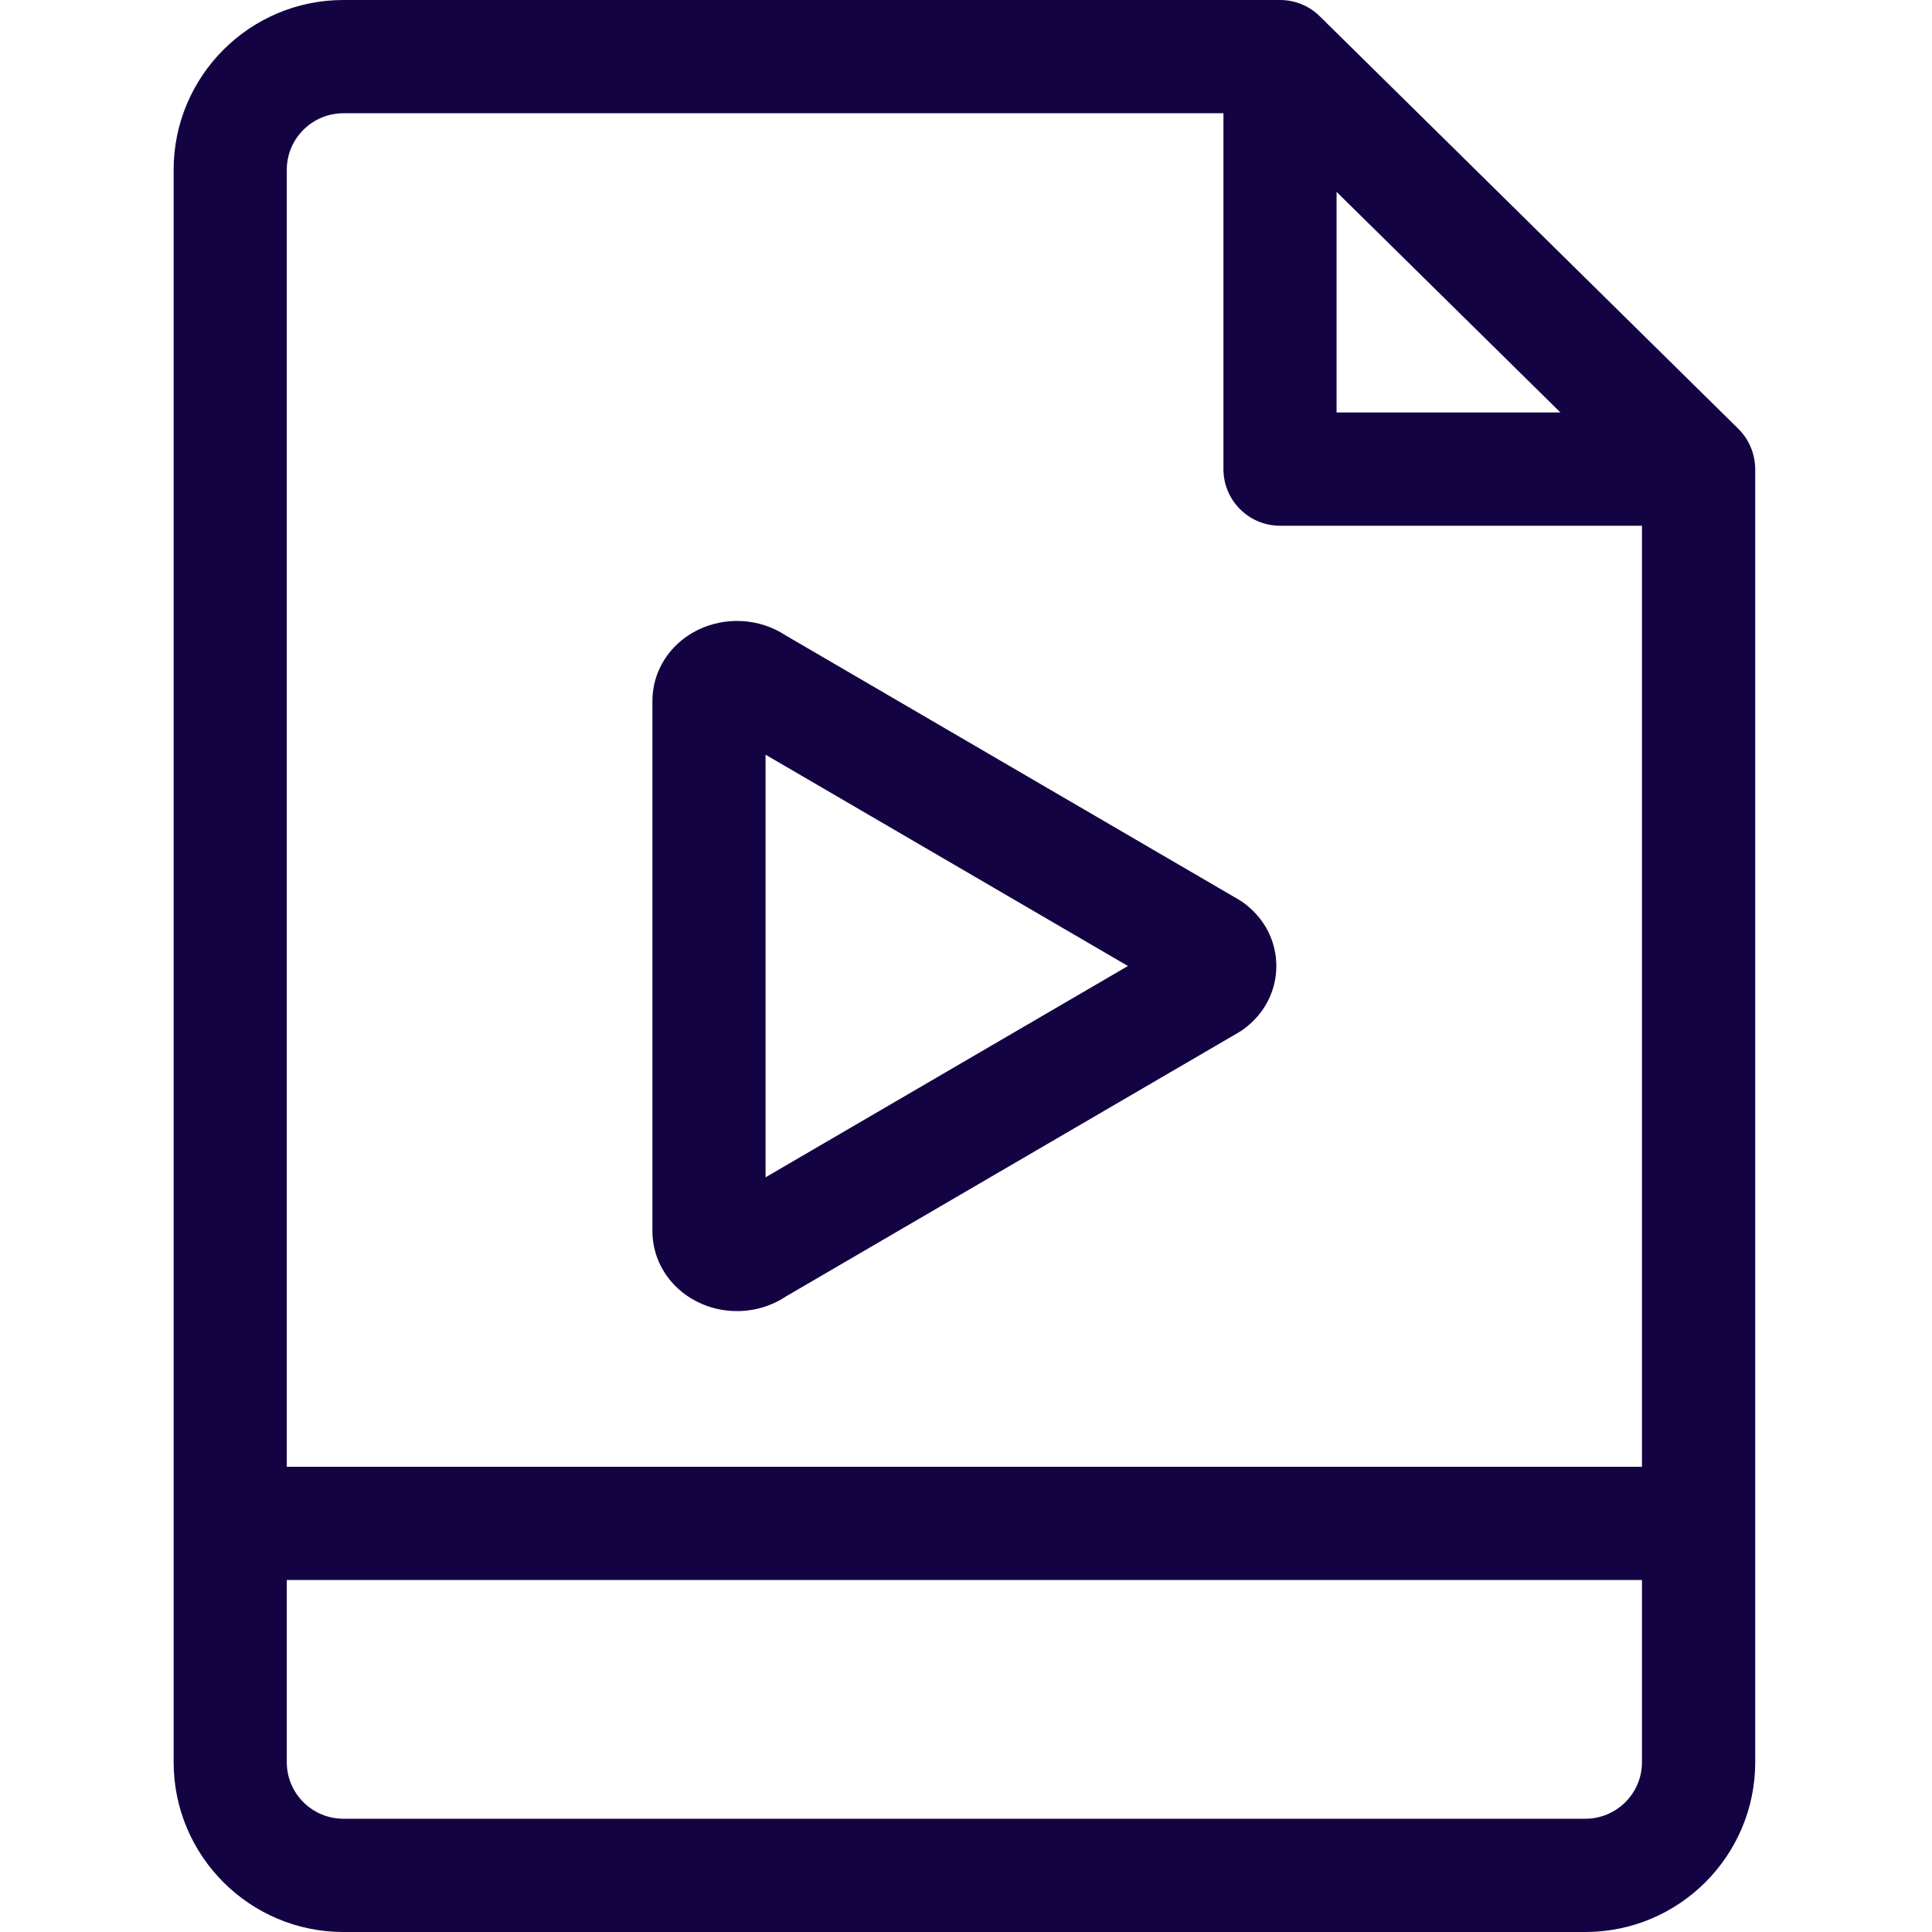 <svg width="16" height="16" viewBox="0 0 16 16" fill="none" xmlns="http://www.w3.org/2000/svg">
<path d="M14.396 3.551L10.93 0.135C10.842 0.048 10.724 0 10.601 0H2.844C2.068 0 1.438 0.631 1.438 1.406V14.594C1.438 15.369 2.068 16 2.844 16H13.129C13.905 16 14.536 15.369 14.536 14.594V3.885C14.535 3.759 14.485 3.639 14.396 3.551ZM11.069 1.589L12.923 3.416H11.069V1.589ZM2.844 0.938H10.132V3.885C10.132 4.144 10.342 4.354 10.601 4.354H13.598V12.147H2.375V1.406C2.375 1.148 2.585 0.938 2.844 0.938ZM13.129 15.062H2.844C2.585 15.062 2.375 14.852 2.375 14.594V13.085H13.598V14.594C13.598 14.852 13.388 15.062 13.129 15.062Z" fill="#140342"/>
<path d="M5.769 10.778C5.874 10.832 5.989 10.858 6.104 10.858C6.246 10.858 6.388 10.817 6.508 10.737L10.258 8.55C10.272 8.542 10.285 8.533 10.298 8.524C10.471 8.398 10.57 8.207 10.57 8C10.57 7.793 10.471 7.602 10.298 7.476C10.285 7.467 10.272 7.458 10.258 7.45L6.508 5.263C6.291 5.119 6.005 5.102 5.769 5.222C5.543 5.337 5.403 5.56 5.403 5.804V10.196C5.403 10.44 5.543 10.663 5.769 10.778ZM6.34 6.25L9.341 8L6.34 9.75V6.25Z" fill="#140342"/>
</svg>
